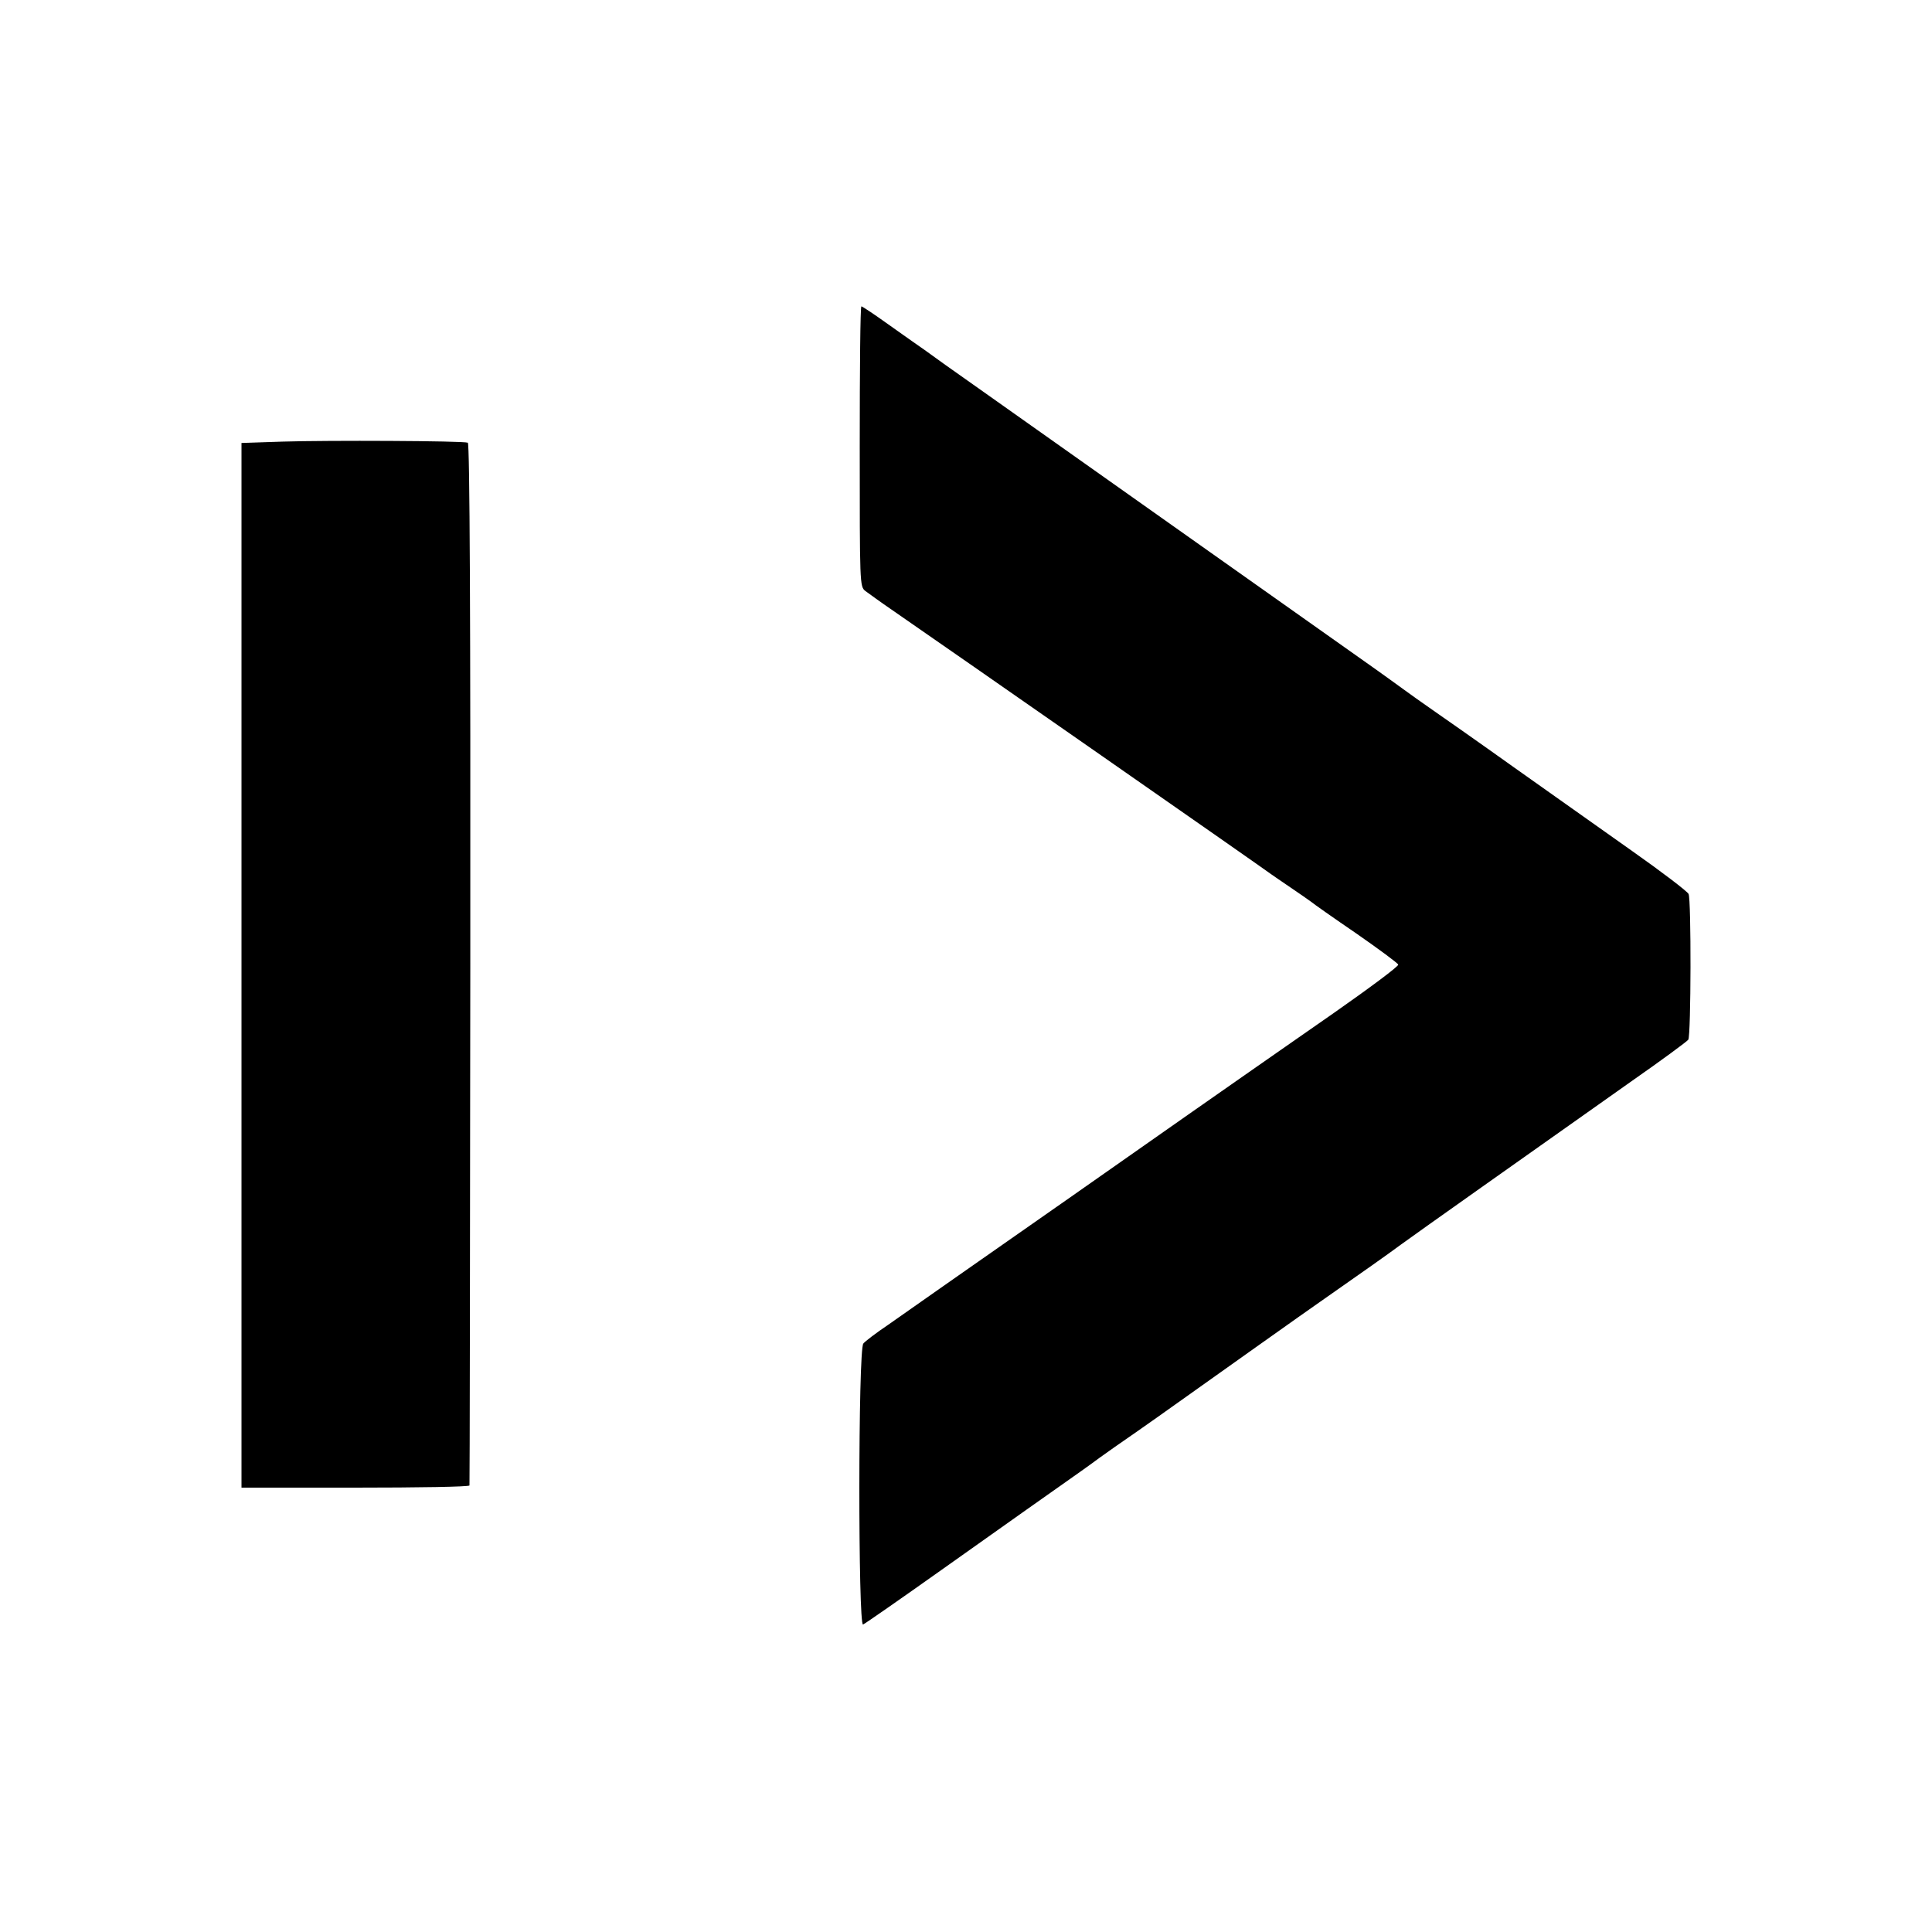 <?xml version="1.0" standalone="no"?>
<!DOCTYPE svg PUBLIC "-//W3C//DTD SVG 20010904//EN"
 "http://www.w3.org/TR/2001/REC-SVG-20010904/DTD/svg10.dtd">
<svg version="1.0" xmlns="http://www.w3.org/2000/svg"
 width="700pt" height="700pt" viewBox="0 0 700 700"
 preserveAspectRatio="xMidYMid meet">
<g transform="translate(0,700) scale(0.1,-0.1)"
fill="#000000" stroke="none">
<path d="M3115 5383 c0 -498 0 -508 20 -524 11 -8 56 -41 100 -71 200 -138
1361 -947 1370 -955 6 -4 37 -26 70 -48 32 -22 66 -45 75 -52 8 -7 82 -59 164
-115 82 -57 151 -108 152 -113 2 -6 -103 -84 -233 -175 -130 -91 -269 -187
-307 -214 -39 -27 -332 -232 -651 -456 -319 -223 -615 -430 -657 -460 -43 -29
-84 -60 -90 -68 -19 -22 -19 -1025 -1 -1018 7 3 138 94 290 202 317 225 339
240 448 317 44 31 85 60 90 64 6 5 44 32 85 61 41 28 112 78 156 109 201 143
550 391 588 417 156 109 248 174 291 206 49 36 455 323 837 593 109 76 201
144 205 150 10 16 11 508 1 528 -4 9 -97 80 -205 156 -109 77 -301 213 -428
303 -126 90 -259 183 -295 208 -36 25 -84 59 -107 76 -23 17 -68 49 -100 72
-149 105 -1364 965 -1408 996 -27 19 -95 67 -150 106 -55 40 -107 77 -115 82
-8 6 -53 37 -99 70 -46 33 -87 60 -90 60 -4 0 -6 -228 -6 -507z"/>
<path d="M1025 5400 l-150 -5 0 -1892 0 -1893 412 0 c227 0 414 3 414 8 1 4 2
855 3 1891 1 1249 -2 1885 -9 1887 -17 7 -510 9 -670 4z"/>
</g>
</svg>

